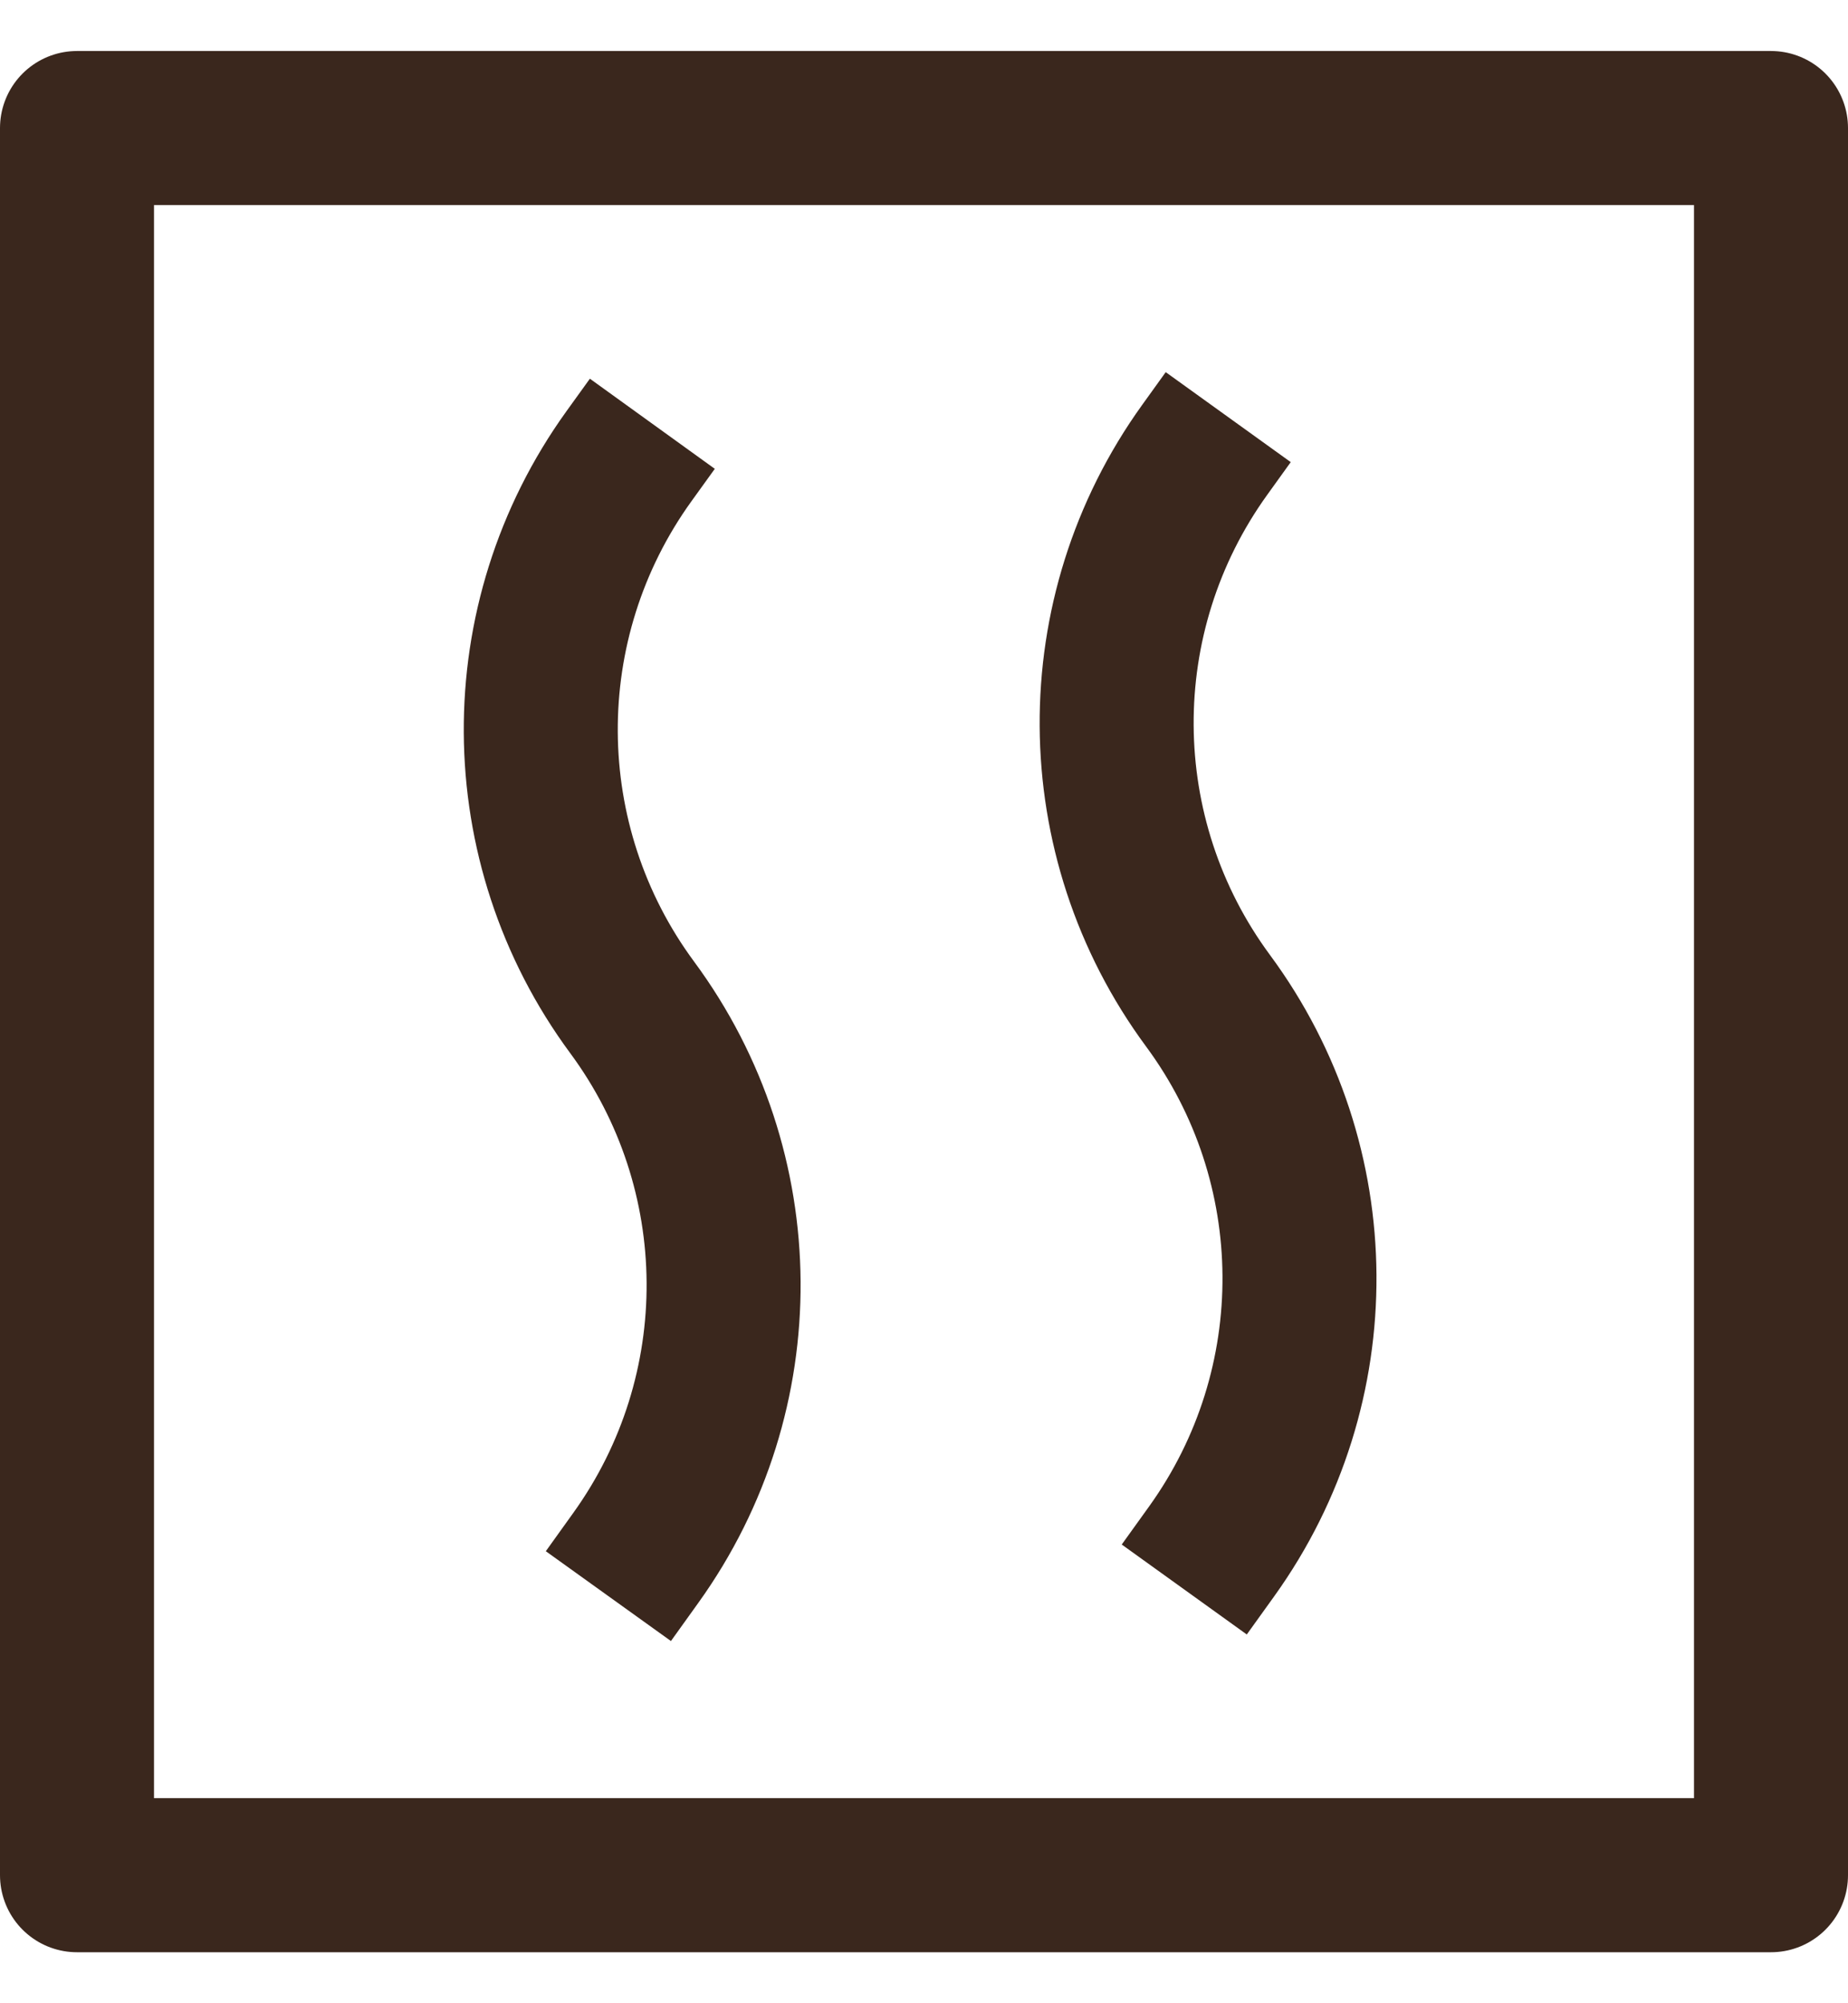 <?xml version="1.0" encoding="UTF-8"?> <svg xmlns="http://www.w3.org/2000/svg" width="24" height="26" viewBox="0 0 24 26" fill="none"><path d="M7.901 20.716L8.259 20.217C9.795 18.078 9.775 15.192 8.21 13.075C6.643 10.954 6.626 8.063 8.167 5.923L8.472 5.5M15.38 20.63L15.738 20.132C17.274 17.992 17.254 15.107 15.689 12.989C14.122 10.868 14.105 7.977 15.646 5.838L15.951 5.414M23 20.985V24.338H1V20.985V1.662H23V20.985Z" stroke="#3A271D" stroke-width="2" stroke-linejoin="round"></path></svg> 